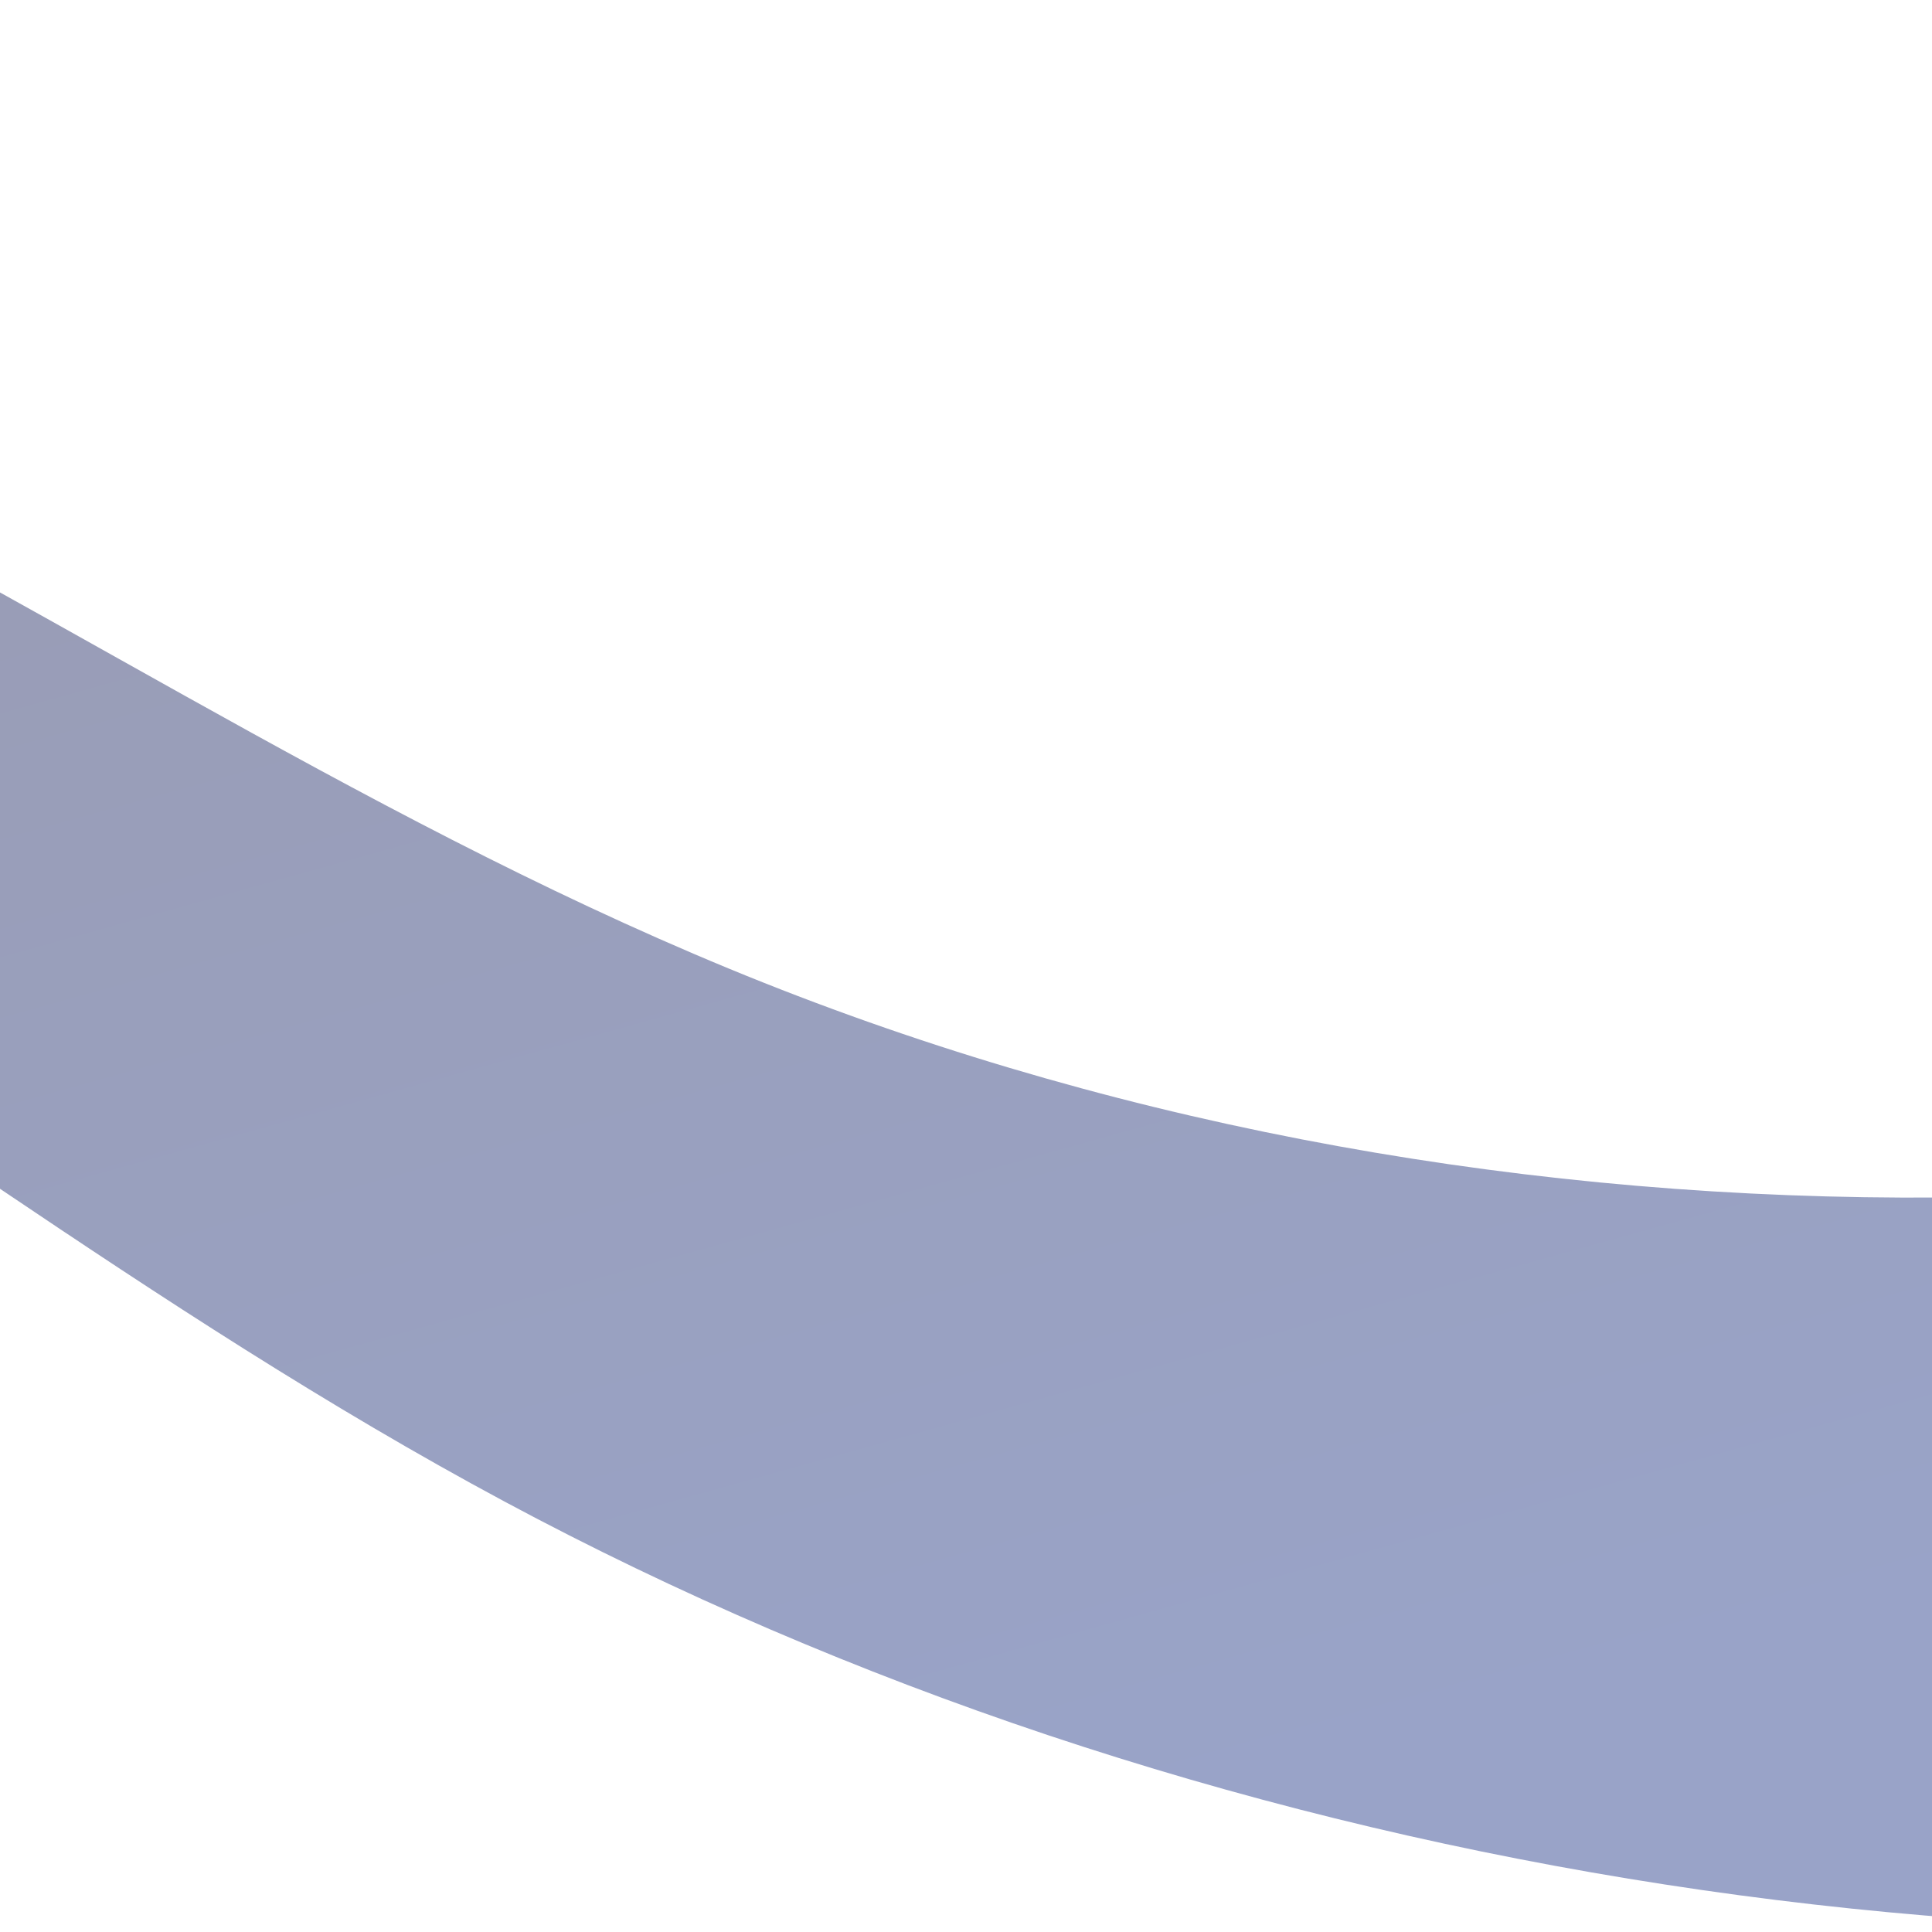 <svg xmlns="http://www.w3.org/2000/svg" width="380" height="380" viewBox="0 0 380 380" fill="none">
  <path opacity="0.4" d="M609.331 192.229C459.62 250.597 287.352 249.958 143.337 190.5C69.114 159.857 3.113 114.821 -69.042 80.314C-209.839 12.979 -374.028 -12.719 -534.013 7.414C-538.904 8.029 -543.085 11.21 -545.039 15.735C-548.941 24.773 -542.583 34.928 -532.758 35.568C-379.865 45.53 -227.085 92.487 -98.857 169.191C-31.334 209.582 29.403 257.877 99.232 295.337C234.72 368.022 402.168 395.586 552.185 369.9" fill="url(#paint0_linear_2716_26)"/>
  <defs>
    <linearGradient id="paint0_linear_2716_26" x1="191.028" y1="370.011" x2="62.144" y2="-92.666" gradientUnits="userSpaceOnUse">
      <stop stop-color="#001A76"/>
      <stop offset="1" stop-color="#02002F"/>
    </linearGradient>
  </defs>
</svg>